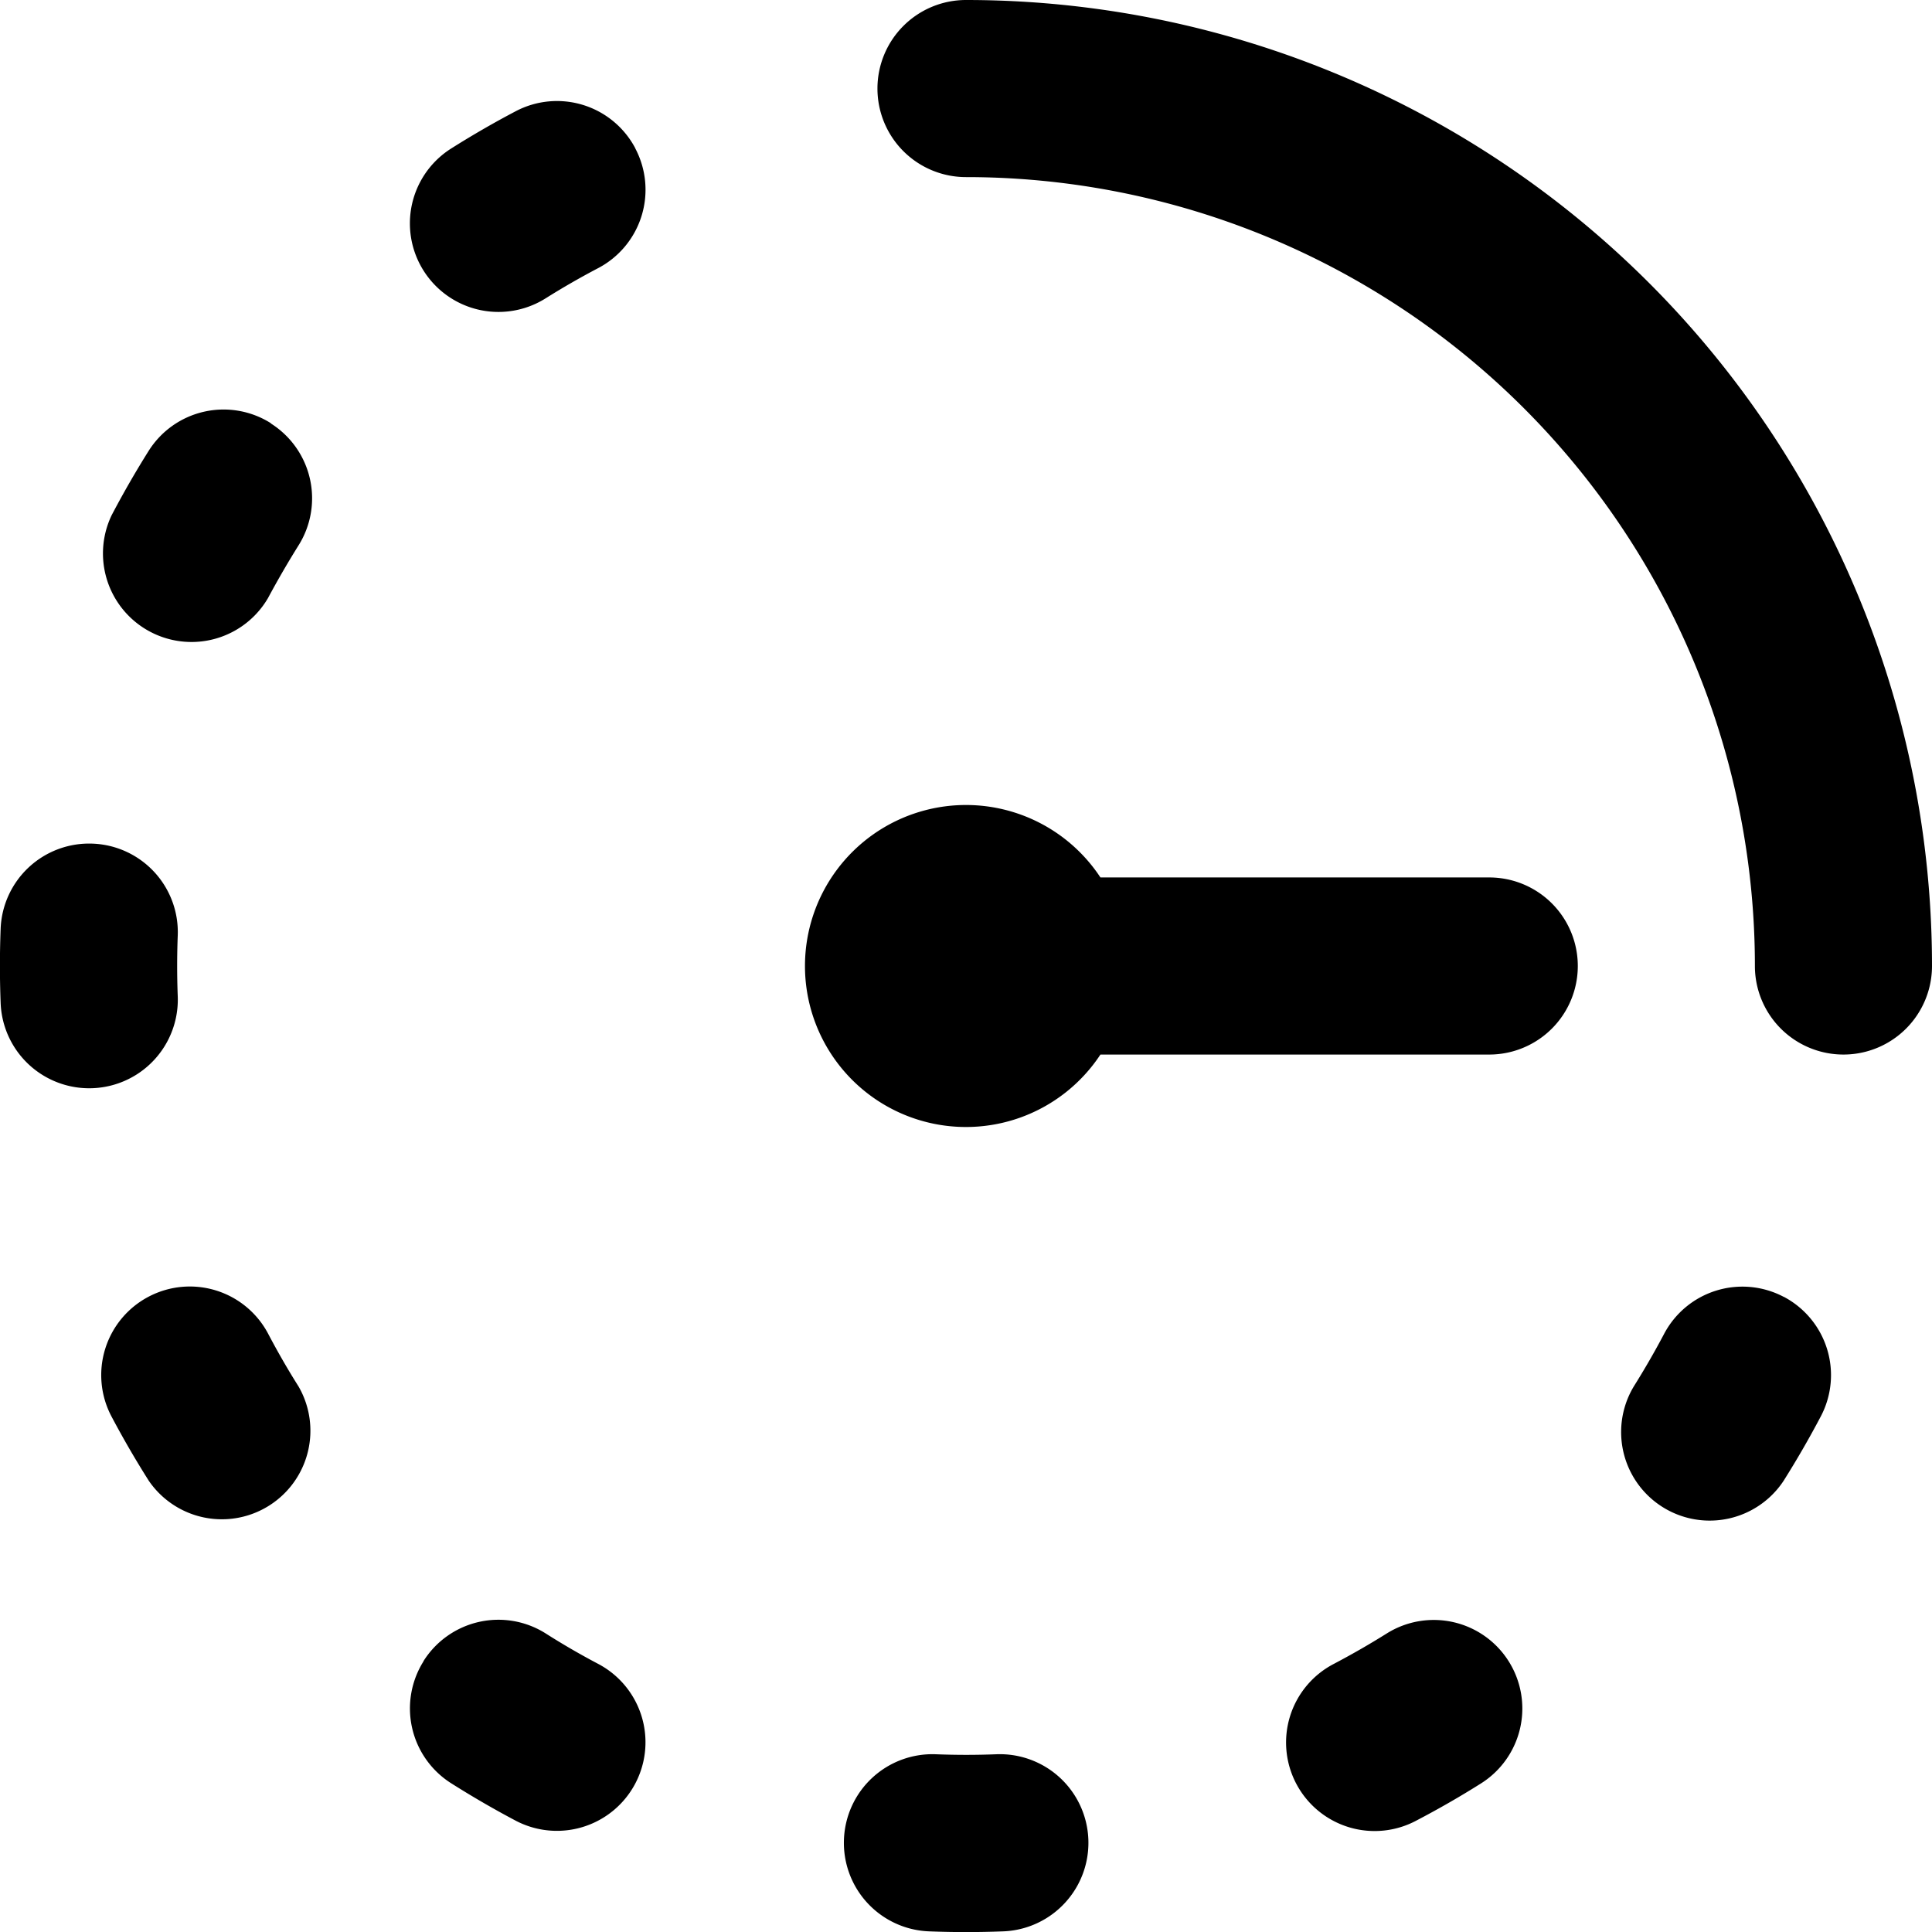 <svg width="12" height="12" fill="none" xmlns="http://www.w3.org/2000/svg"><g clip-path="url(#messagetimer-15__a)" fill="#000"><path d="M5.45.55A.55.55 0 0 1 6 0a6 6 0 0 1 6 6 .55.55 0 0 1-1.1 0A4.9 4.9 0 0 0 6 1.1a.55.55 0 0 1-.55-.55ZM3.946.922a.55.55 0 0 1-.23.743 4.86 4.86 0 0 0-.327.188.55.55 0 0 1-.586-.931 5.85 5.85 0 0 1 .4-.231.55.55 0 0 1 .743.23ZM1.682 2.63a.55.55 0 0 1 .172.758 5.62 5.62 0 0 0-.189.326.55.55 0 0 1-.972-.513 5.96 5.96 0 0 1 .23-.4.55.55 0 0 1 .76-.172ZM.576 5.24a.55.55 0 0 1 .528.571 4.86 4.86 0 0 0 0 .377.55.55 0 1 1-1.1.042 5.958 5.958 0 0 1 0-.462.55.55 0 0 1 .572-.528Zm.347 2.814a.55.55 0 0 1 .743.231c.059.112.121.22.188.326a.55.55 0 0 1-.93.586 5.96 5.96 0 0 1-.232-.4.55.55 0 0 1 .231-.743Zm10.157.001a.55.55 0 0 1 .229.743 5.952 5.952 0 0 1-.231.4.55.55 0 0 1-.93-.587 5.08 5.08 0 0 0 .188-.326.55.55 0 0 1 .743-.23Zm-8.45 2.263a.55.55 0 0 1 .76-.172 4.6 4.6 0 0 0 .326.189.55.55 0 1 1-.514.973 5.953 5.953 0 0 1-.4-.232.55.55 0 0 1-.171-.758Zm6.741.001a.55.55 0 0 1-.172.758c-.13.082-.264.159-.4.23a.55.55 0 1 1-.513-.973c.112-.059.22-.121.327-.188a.55.55 0 0 1 .758.173Zm-4.129 1.105a.55.55 0 0 1 .57-.528c.127.005.253.005.377 0a.55.55 0 1 1 .042 1.1 5.977 5.977 0 0 1-.461 0 .55.55 0 0 1-.528-.572ZM6.835 6.55a1 1 0 1 1 0-1.1H9.25a.55.55 0 0 1 0 1.1H6.835Z"/></g><defs><clipPath id="messagetimer-15__a"><path fill="#fff" d="M0 0h12v12H0z"/></clipPath></defs></svg>